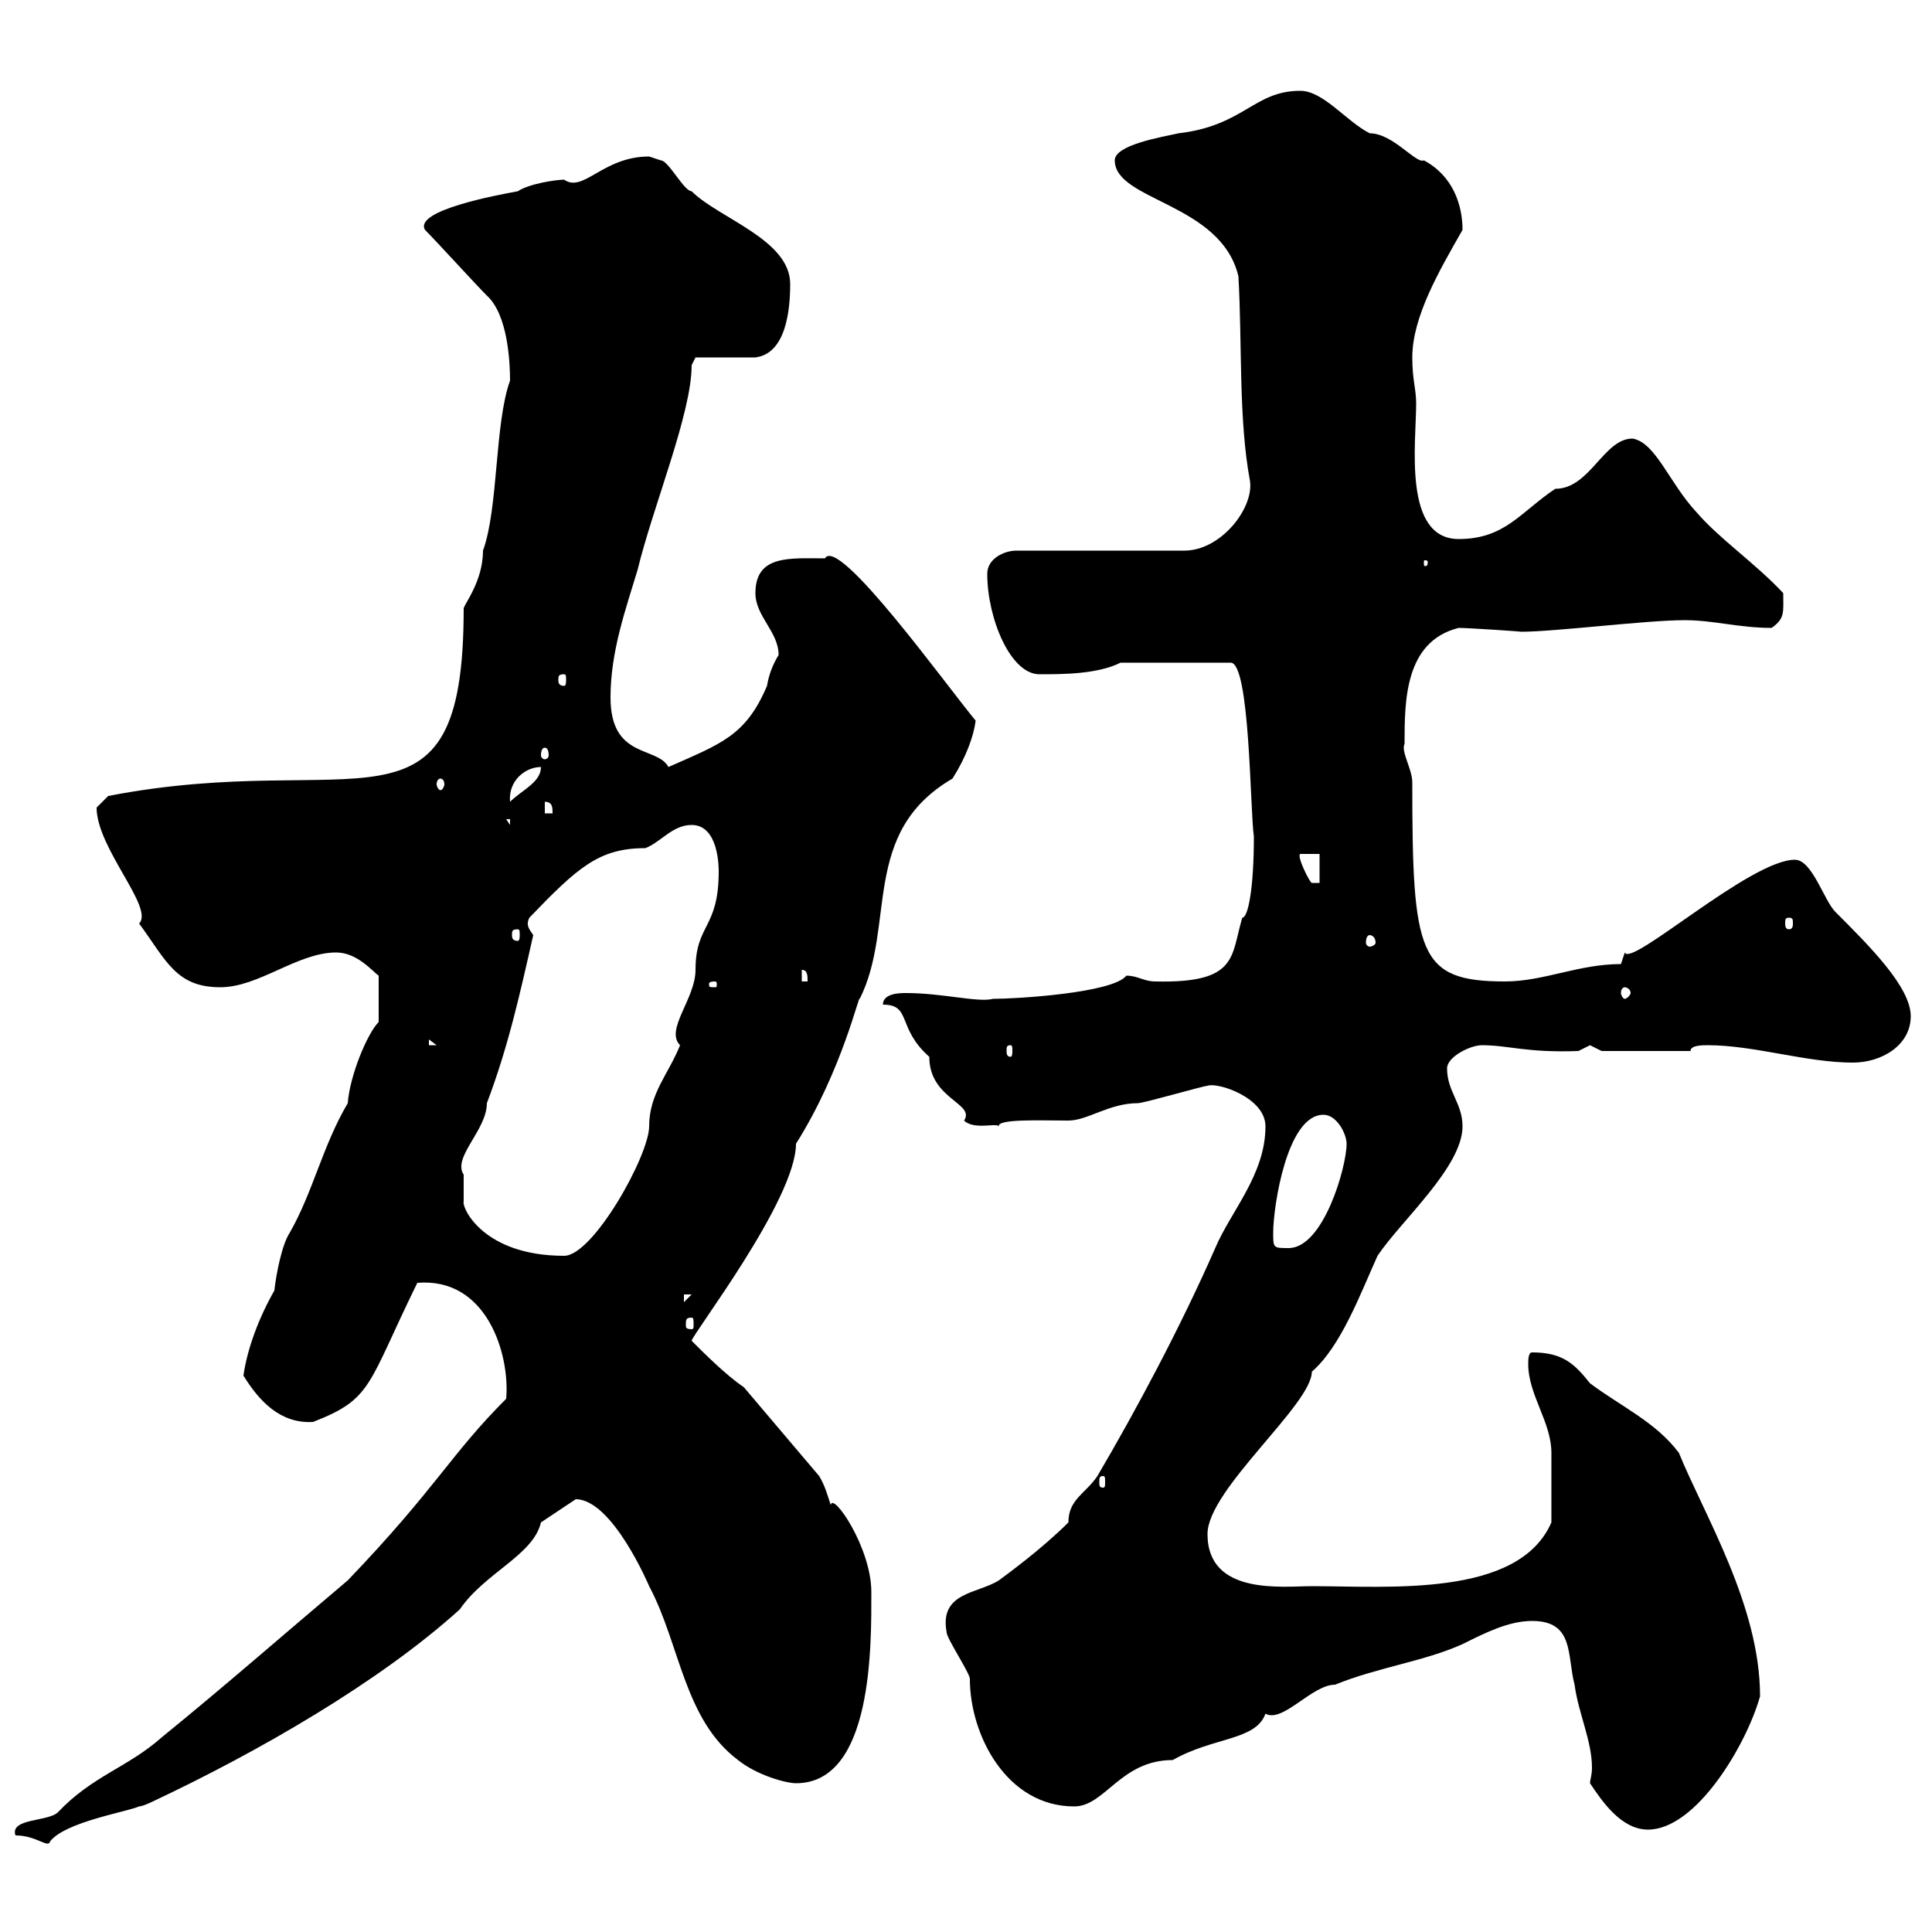 <svg xmlns="http://www.w3.org/2000/svg" xmlns:xlink="http://www.w3.org/1999/xlink" width="300" height="300"><path d="M2.40 285C5.70 285 7.50 287.10 7.80 285.90C10.20 282.90 19.50 281.40 21.60 280.50C22.20 280.50 24 279.60 24 279.60C39.90 272.10 58.80 261.30 71.40 249.90C75.30 244.20 82.80 241.50 84 236.40C84 236.40 89.40 232.80 89.40 232.80C95.10 232.80 100.80 246.30 100.80 246.30C105.60 255.30 106.20 267 114.60 273.30C117.60 275.70 122.10 276.90 123.60 276.90C135.60 276.90 135.30 255.30 135.30 247.20C135.30 240.30 129.30 231.60 129 233.70C128.40 231.90 128.10 230.70 127.20 229.20L115.50 215.40C112.80 213.60 109.20 210 107.40 208.20C107.40 207.30 123.60 186.30 123.60 177.60C130.80 166.20 133.50 153.90 133.50 155.10C139.20 143.70 133.50 129.30 147.90 120.90C150 117.60 151.20 114.30 151.50 111.90C147 106.50 130.20 83.10 128.10 86.70C122.70 86.70 117.30 86.10 117.30 92.10C117.30 95.70 120.90 98.10 120.90 101.70C120 103.20 119.40 104.70 119.10 106.50C115.80 114.30 111.90 115.50 103.80 119.10C102 115.80 94.80 117.90 94.80 108.30C94.80 101.10 97.20 94.50 99 88.50C101.40 78.60 107.40 64.20 107.40 56.70L108 55.50L117.30 55.50C122.10 54.90 122.70 48 122.70 44.10C122.70 37.20 111.60 33.90 107.40 29.70C106.20 29.70 103.80 24.90 102.60 24.90C102.60 24.90 100.80 24.30 100.80 24.30C93.60 24.30 90.60 30 87.60 27.90C86.40 27.90 82.20 28.50 80.40 29.70C77.10 30.30 64.20 32.70 66 35.70C67.80 37.50 73.80 44.10 75.60 45.90C78.90 48.90 79.20 56.40 79.20 59.10C76.80 65.70 77.40 78.90 75 85.50C75 90.30 72 93.90 72 94.50C72 132.30 55.50 116.10 16.80 123.60C16.80 123.60 15 125.40 15 125.40C15 131.70 24 141 21.60 143.40C25.80 149.10 27.30 153.30 34.20 153.30C40.20 153.30 46.20 147.90 52.20 147.90C55.50 147.90 57.90 150.90 58.80 151.50L58.80 158.70C57 160.50 54.30 167.10 54 171.30C50.10 177.90 48.60 185.10 45 191.40C43.80 193.20 42.90 197.70 42.60 200.40C40.20 204.60 38.40 209.40 37.80 213.60C40.20 217.50 43.50 221.10 48.60 220.80C57.90 217.20 57 215.10 64.80 199.20C75.60 198.30 79.20 210.30 78.60 217.20C69.90 225.90 67.80 231 54 245.40C44.40 253.50 34.80 261.90 25.20 269.70C19.80 274.50 14.40 275.70 9 281.40C7.50 282.90 1.50 282.30 2.40 285ZM246.90 276.90C248.70 279.60 251.70 284.10 255.90 284.10C263.40 284.10 271.20 270.90 273.30 263.40C273.30 249.30 264.60 235.20 260.70 225.60C257.10 220.80 251.70 218.40 246.90 214.80C244.50 211.80 242.70 210 237.90 210C237.30 210 237.30 211.20 237.30 211.80C237.30 216.60 240.90 220.80 240.90 225.60C240.90 226.50 240.90 232.50 240.90 236.40C235.80 248.10 215.70 246.30 203.70 246.30C199.20 246.30 187.50 247.80 187.50 238.20C187.50 231.30 203.70 218.10 203.70 213C208.20 209.10 211.20 201 213.90 195C217.50 189.60 227.10 181.20 227.10 174.90C227.10 171.30 224.70 169.50 224.70 165.90C224.70 164.10 228.30 162.30 230.10 162.30C234.30 162.30 237 163.50 245.10 163.20C245.10 163.20 246.90 162.30 246.90 162.30C246.90 162.30 248.70 163.20 248.70 163.20L262.50 163.20C262.50 162.30 264.30 162.30 265.20 162.30C272.40 162.30 280.50 165 287.70 165C292.20 165 296.70 162.30 296.70 157.80C296.70 153.30 290.40 147 285 141.60C283.20 139.80 281.40 133.50 278.70 133.50C271.80 133.50 253.20 150.30 252.30 147.90C252.30 147.90 251.70 149.70 251.70 149.70C245.10 149.70 239.70 152.40 233.70 152.40C220.20 152.40 219.30 148.20 219.30 121.50C219.30 119.40 217.50 116.70 218.10 115.50C218.10 108.90 218.10 99.60 226.50 97.50C228 97.50 237 98.10 236.10 98.10C241.50 98.10 255.60 96.30 261.60 96.30C266.10 96.30 270 97.50 275.10 97.50C277.20 96 276.90 95.10 276.90 92.10C272.40 87.30 267 83.70 263.40 79.50C259.20 75 257.10 68.70 253.50 68.10C249 68.10 246.90 75.90 241.50 75.90C236.10 79.50 233.70 83.70 226.50 83.70C217.80 83.70 219.90 68.70 219.90 62.70C219.90 60.30 219.30 59.10 219.30 55.50C219.30 49.20 223.50 42 227.10 35.70C227.10 31.80 225.60 27.30 221.10 24.90C219.90 25.50 216.30 20.70 212.70 20.70C209.10 18.90 205.50 14.10 201.90 14.10C194.70 14.10 193.20 19.50 183 20.70C180.30 21.30 173.10 22.50 173.10 24.90C173.10 31.20 189.60 31.50 192.30 42.90C192.90 53.40 192.30 65.10 194.10 74.70C194.70 78.90 189.60 85.50 183.90 85.50L157.80 85.50C156 85.50 153.30 86.70 153.30 89.10C153.30 96 156.90 104.70 161.40 104.70C165 104.70 170.40 104.70 174 102.90L191.10 102.90C194.10 102.90 194.10 125.70 194.70 129.90C194.70 138 193.80 142.50 192.90 142.50C191.10 148.50 192.30 152.70 179.40 152.40C177.60 152.40 176.70 151.50 174.90 151.50C172.80 154.20 157.80 155.10 154.20 155.10C151.80 155.70 146.40 154.20 140.70 154.20C139.80 154.20 137.10 154.20 137.10 156C141.60 156 139.20 159.60 144.30 164.10C144.30 170.70 151.50 171.30 149.70 174C151.20 175.50 154.80 174.30 155.10 174.90C154.80 173.70 161.70 174 165.90 174C168.90 174 172.20 171.30 176.70 171.30C177.60 171.30 186.90 168.60 187.50 168.60C189 168 196.50 170.40 196.50 174.90C196.50 182.40 191.10 188.10 188.70 193.80C183.30 206.10 176.40 219 170.40 229.20C168.60 231.90 165.90 232.80 165.90 236.40C161.70 240.60 156.30 244.50 155.10 245.40C151.80 247.50 145.80 247.20 147 253.50C147 254.40 150.60 259.80 150.60 260.70C150.60 269.40 156.30 280.50 166.80 280.50C171.60 280.50 174 273.30 182.10 273.30C188.40 269.70 195 270.30 196.50 266.10C199.20 267.60 203.70 261.60 207.30 261.60C213.90 258.90 221.10 258 227.10 255.30C230.70 253.50 234.30 251.70 237.90 251.70C244.50 251.70 243.30 257.10 244.50 261.60C245.10 266.10 247.20 270.30 247.20 274.50C247.20 275.70 246.90 276.30 246.90 276.90ZM171.30 229.20C171.60 229.20 171.60 229.50 171.60 230.10C171.60 230.70 171.60 231 171.30 231C170.70 231 170.70 230.70 170.70 230.10C170.70 229.50 170.70 229.20 171.30 229.20ZM107.40 204.60C107.70 204.60 107.70 204.90 107.70 205.80C107.70 206.10 107.70 206.40 107.40 206.40C106.50 206.40 106.50 206.10 106.50 205.80C106.50 204.90 106.50 204.60 107.40 204.60ZM106.20 201L107.40 201L106.20 202.20ZM72 182.40C70.20 179.70 75.60 175.50 75.60 171.30C78.90 162.60 80.70 154.50 82.80 145.20C82.20 144.30 81.60 143.70 82.20 142.50C89.70 134.70 93 131.70 100.20 131.70C102.60 130.80 104.40 128.10 107.40 128.10C111.60 128.10 111.60 134.70 111.60 135.30C111.60 144.30 108 143.40 108 150.60C108 155.10 103.20 159.90 105.60 162.30C103.80 166.80 100.80 169.80 100.80 174.90C100.80 179.40 92.10 195 87.60 195C75 195 71.70 187.50 72 186.60C72 186.60 72 184.20 72 182.40ZM197.70 191.40C197.70 187.50 199.80 173.10 205.50 173.10C207.60 173.10 209.10 176.10 209.10 177.60C209.10 181.20 205.50 193.80 200.10 193.80C197.70 193.80 197.70 193.80 197.70 191.40ZM156.90 162.30C157.20 162.30 157.20 162.60 157.20 163.20C157.20 163.50 157.20 164.10 156.90 164.10C156.30 164.10 156.30 163.50 156.30 163.20C156.30 162.60 156.30 162.30 156.90 162.30ZM66.60 161.40L67.80 162.30L66.60 162.30ZM252.30 153.30C252.60 153.30 253.20 153.60 253.20 154.20C253.20 154.50 252.60 155.10 252.30 155.10C252 155.10 251.70 154.50 251.70 154.20C251.70 153.60 252 153.30 252.30 153.30ZM111 152.40C111.30 152.40 111.30 152.70 111.30 152.70C111.30 153.30 111.30 153.30 111 153.30C110.10 153.30 110.10 153.30 110.10 152.70C110.10 152.70 110.10 152.40 111 152.40ZM124.50 150.60C125.40 150.60 125.40 151.50 125.40 152.40L124.50 152.40ZM212.70 145.20C213 145.20 213.60 145.50 213.60 146.40C213.60 146.70 213 147 212.70 147C212.40 147 212.10 146.70 212.10 146.40C212.10 145.50 212.40 145.20 212.70 145.20ZM80.40 144.30C80.70 144.30 80.70 144.60 80.70 145.20C80.70 145.50 80.70 146.10 80.40 146.10C79.50 146.10 79.50 145.50 79.50 145.20C79.50 144.60 79.50 144.30 80.40 144.30ZM277.80 142.50C278.40 142.50 278.40 142.80 278.40 143.40C278.40 143.70 278.40 144.30 277.80 144.30C277.20 144.30 277.20 143.70 277.20 143.40C277.20 142.80 277.20 142.50 277.80 142.50ZM201.90 132.60L204.90 132.60L204.90 137.10L203.70 137.10C203.40 137.10 201.30 132.90 201.90 132.60ZM78.60 127.20L79.20 127.20L79.20 128.10ZM84.60 124.50C85.80 124.50 85.80 125.40 85.80 126.30L84.60 126.30ZM84 119.10C84 121.50 81 122.70 79.20 124.50C78.90 121.20 81.60 119.10 84 119.10ZM68.40 120.90C68.70 120.90 69 121.20 69 121.80C69 122.10 68.70 122.70 68.40 122.70C68.10 122.70 67.80 122.10 67.80 121.80C67.80 121.20 68.10 120.90 68.40 120.90ZM84.60 116.10C84.90 116.10 85.20 116.40 85.20 117.30C85.20 117.60 84.90 117.90 84.60 117.90C84.30 117.90 84 117.60 84 117.30C84 116.40 84.30 116.10 84.60 116.10ZM87.60 104.70C87.90 104.70 87.90 105 87.90 105.60C87.90 105.90 87.90 106.50 87.60 106.50C86.70 106.50 86.70 105.90 86.70 105.60C86.70 105 86.70 104.70 87.60 104.70ZM221.70 87.30C221.70 87.90 221.40 87.90 221.40 87.90C221.10 87.90 221.10 87.90 221.10 87.30C221.10 87 221.10 87 221.40 87C221.40 87 221.70 87 221.70 87.30Z"/></svg>